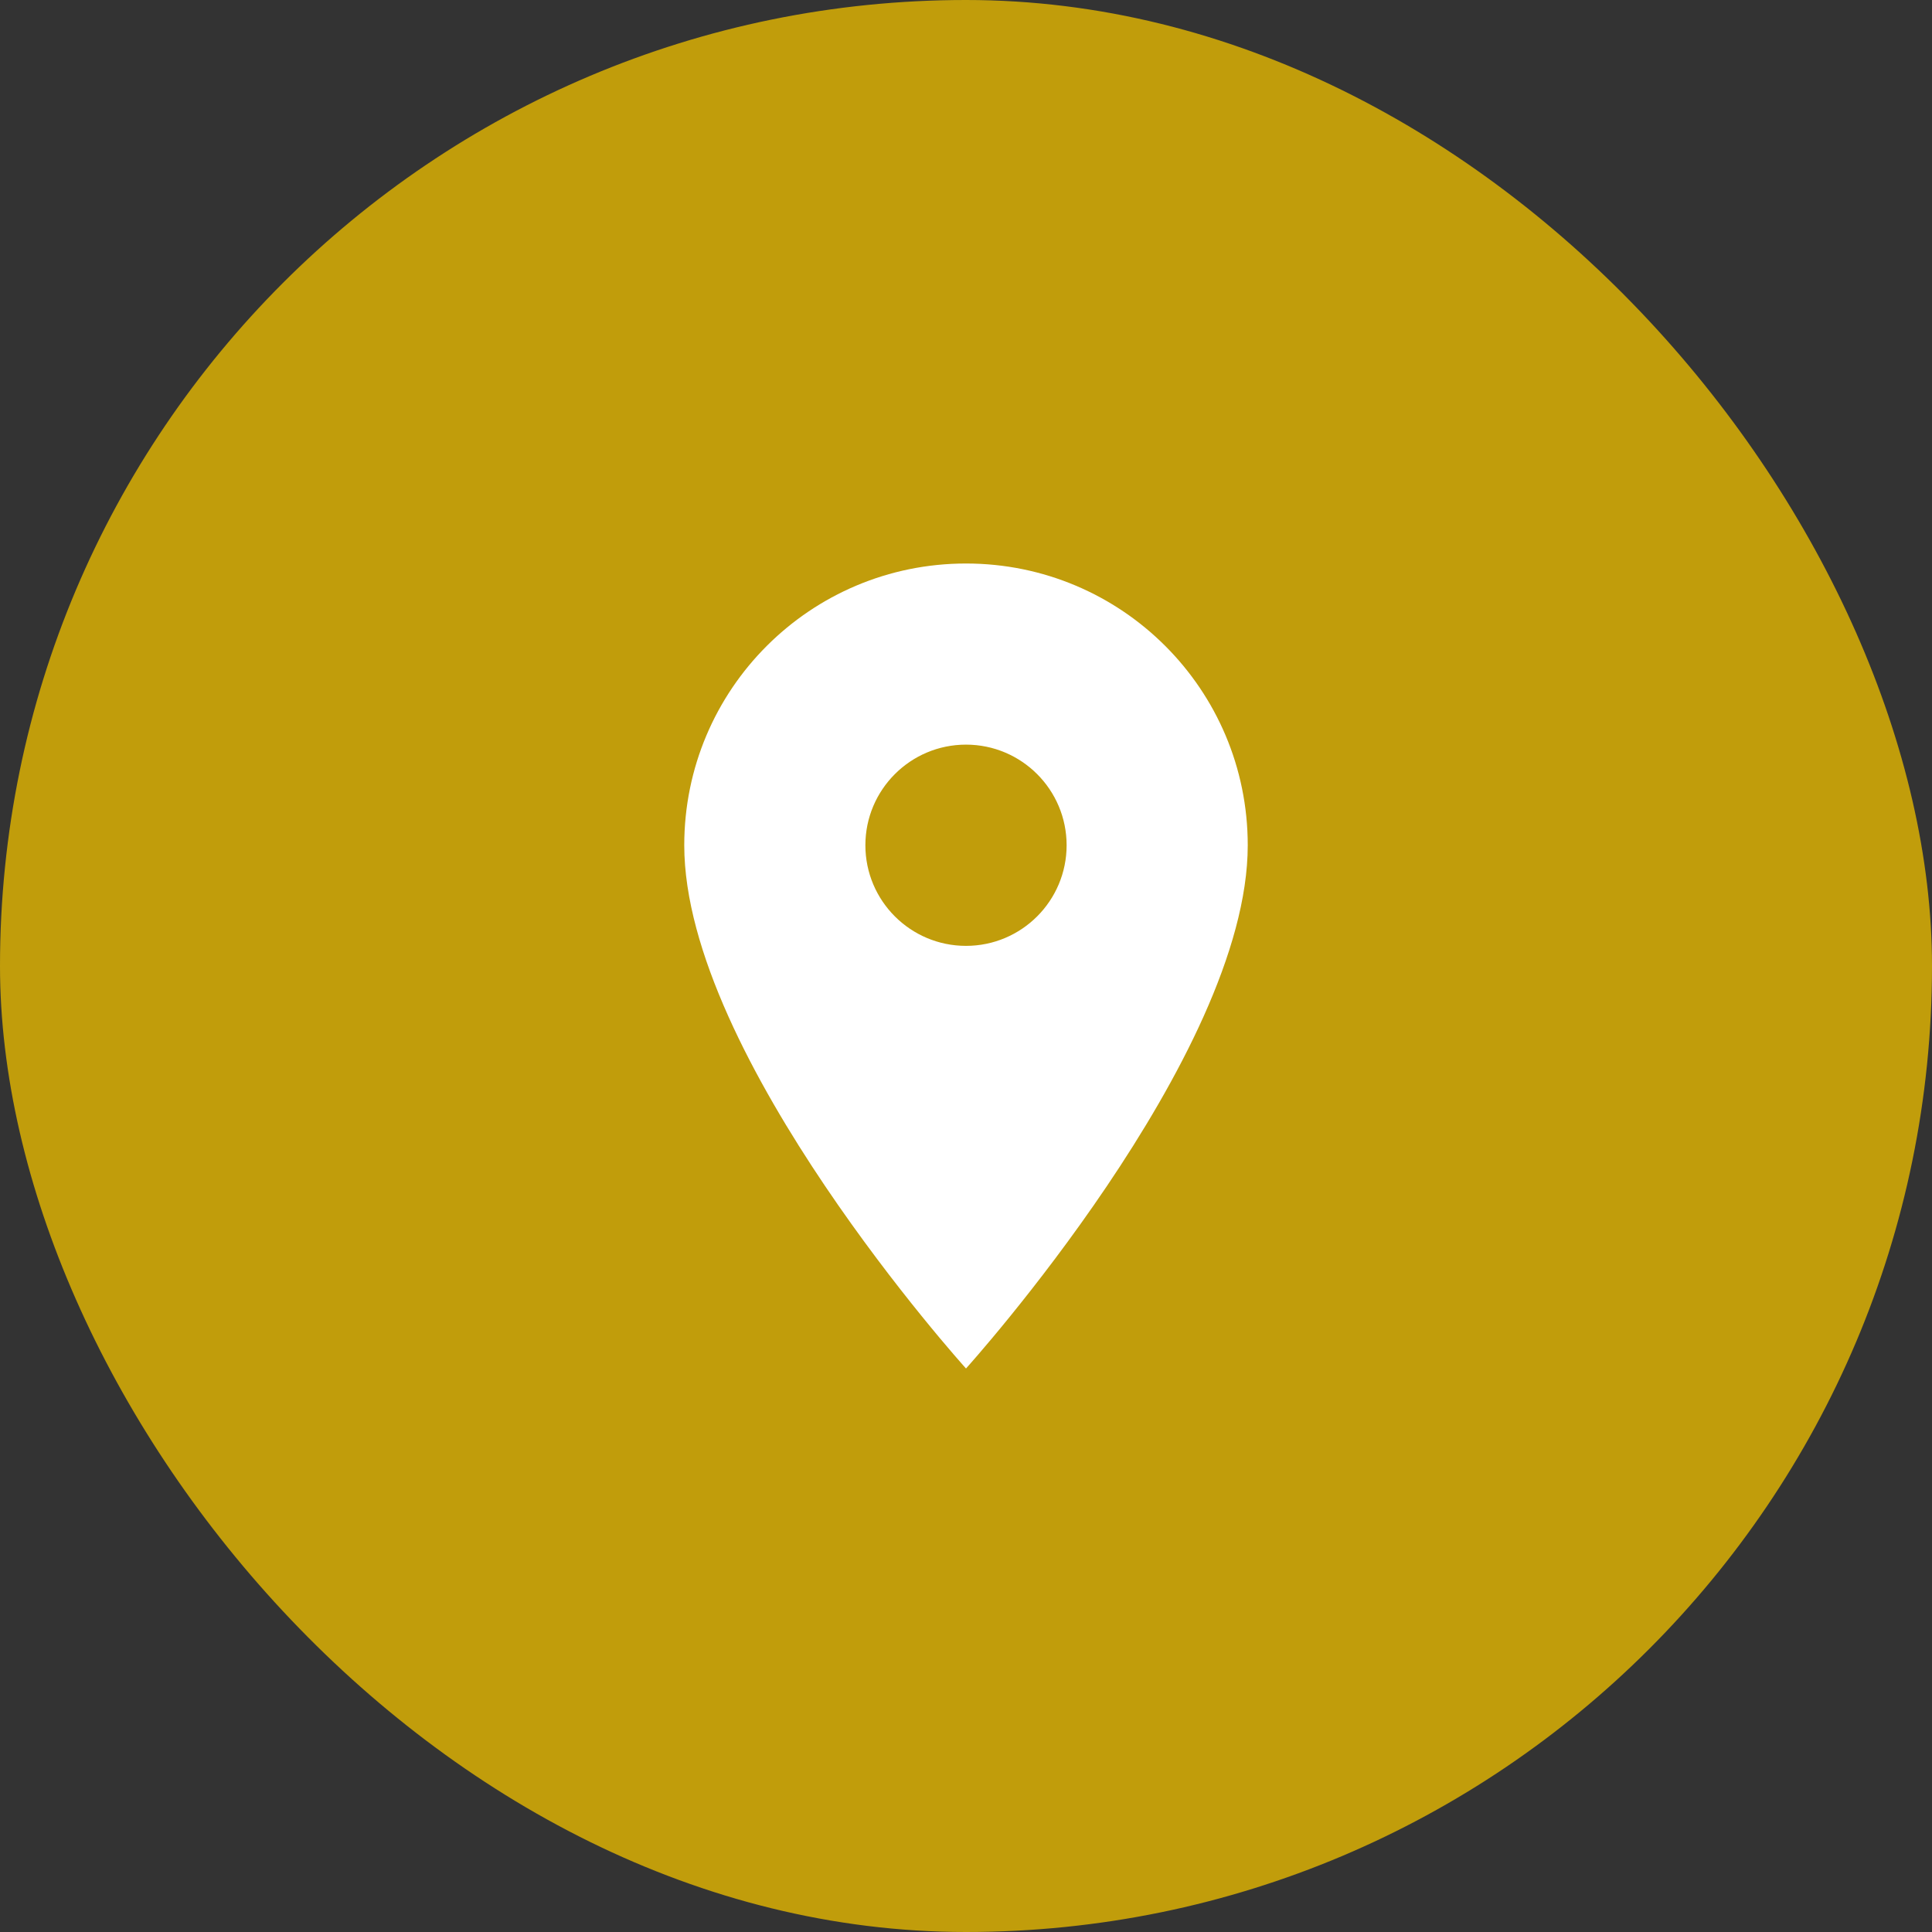<svg width="100" height="100" viewBox="0 0 100 100" fill="none" xmlns="http://www.w3.org/2000/svg">
<rect x="0" y="0" width="100" height="100" fill="#333333" stroke="none"/>
<rect width="100" height="100" rx="50" fill="#C19D0B"/>
<path d="M50 29.167C41.938 29.167 35.417 35.688 35.417 43.75C35.417 54.688 50 70.833 50 70.833C50 70.833 64.583 54.688 64.583 43.75C64.583 35.688 58.062 29.167 50 29.167ZM50 48.958C47.125 48.958 44.792 46.625 44.792 43.75C44.792 40.875 47.125 38.542 50 38.542C52.875 38.542 55.208 40.875 55.208 43.75C55.208 46.625 52.875 48.958 50 48.958Z" fill="white"/>
</svg>
